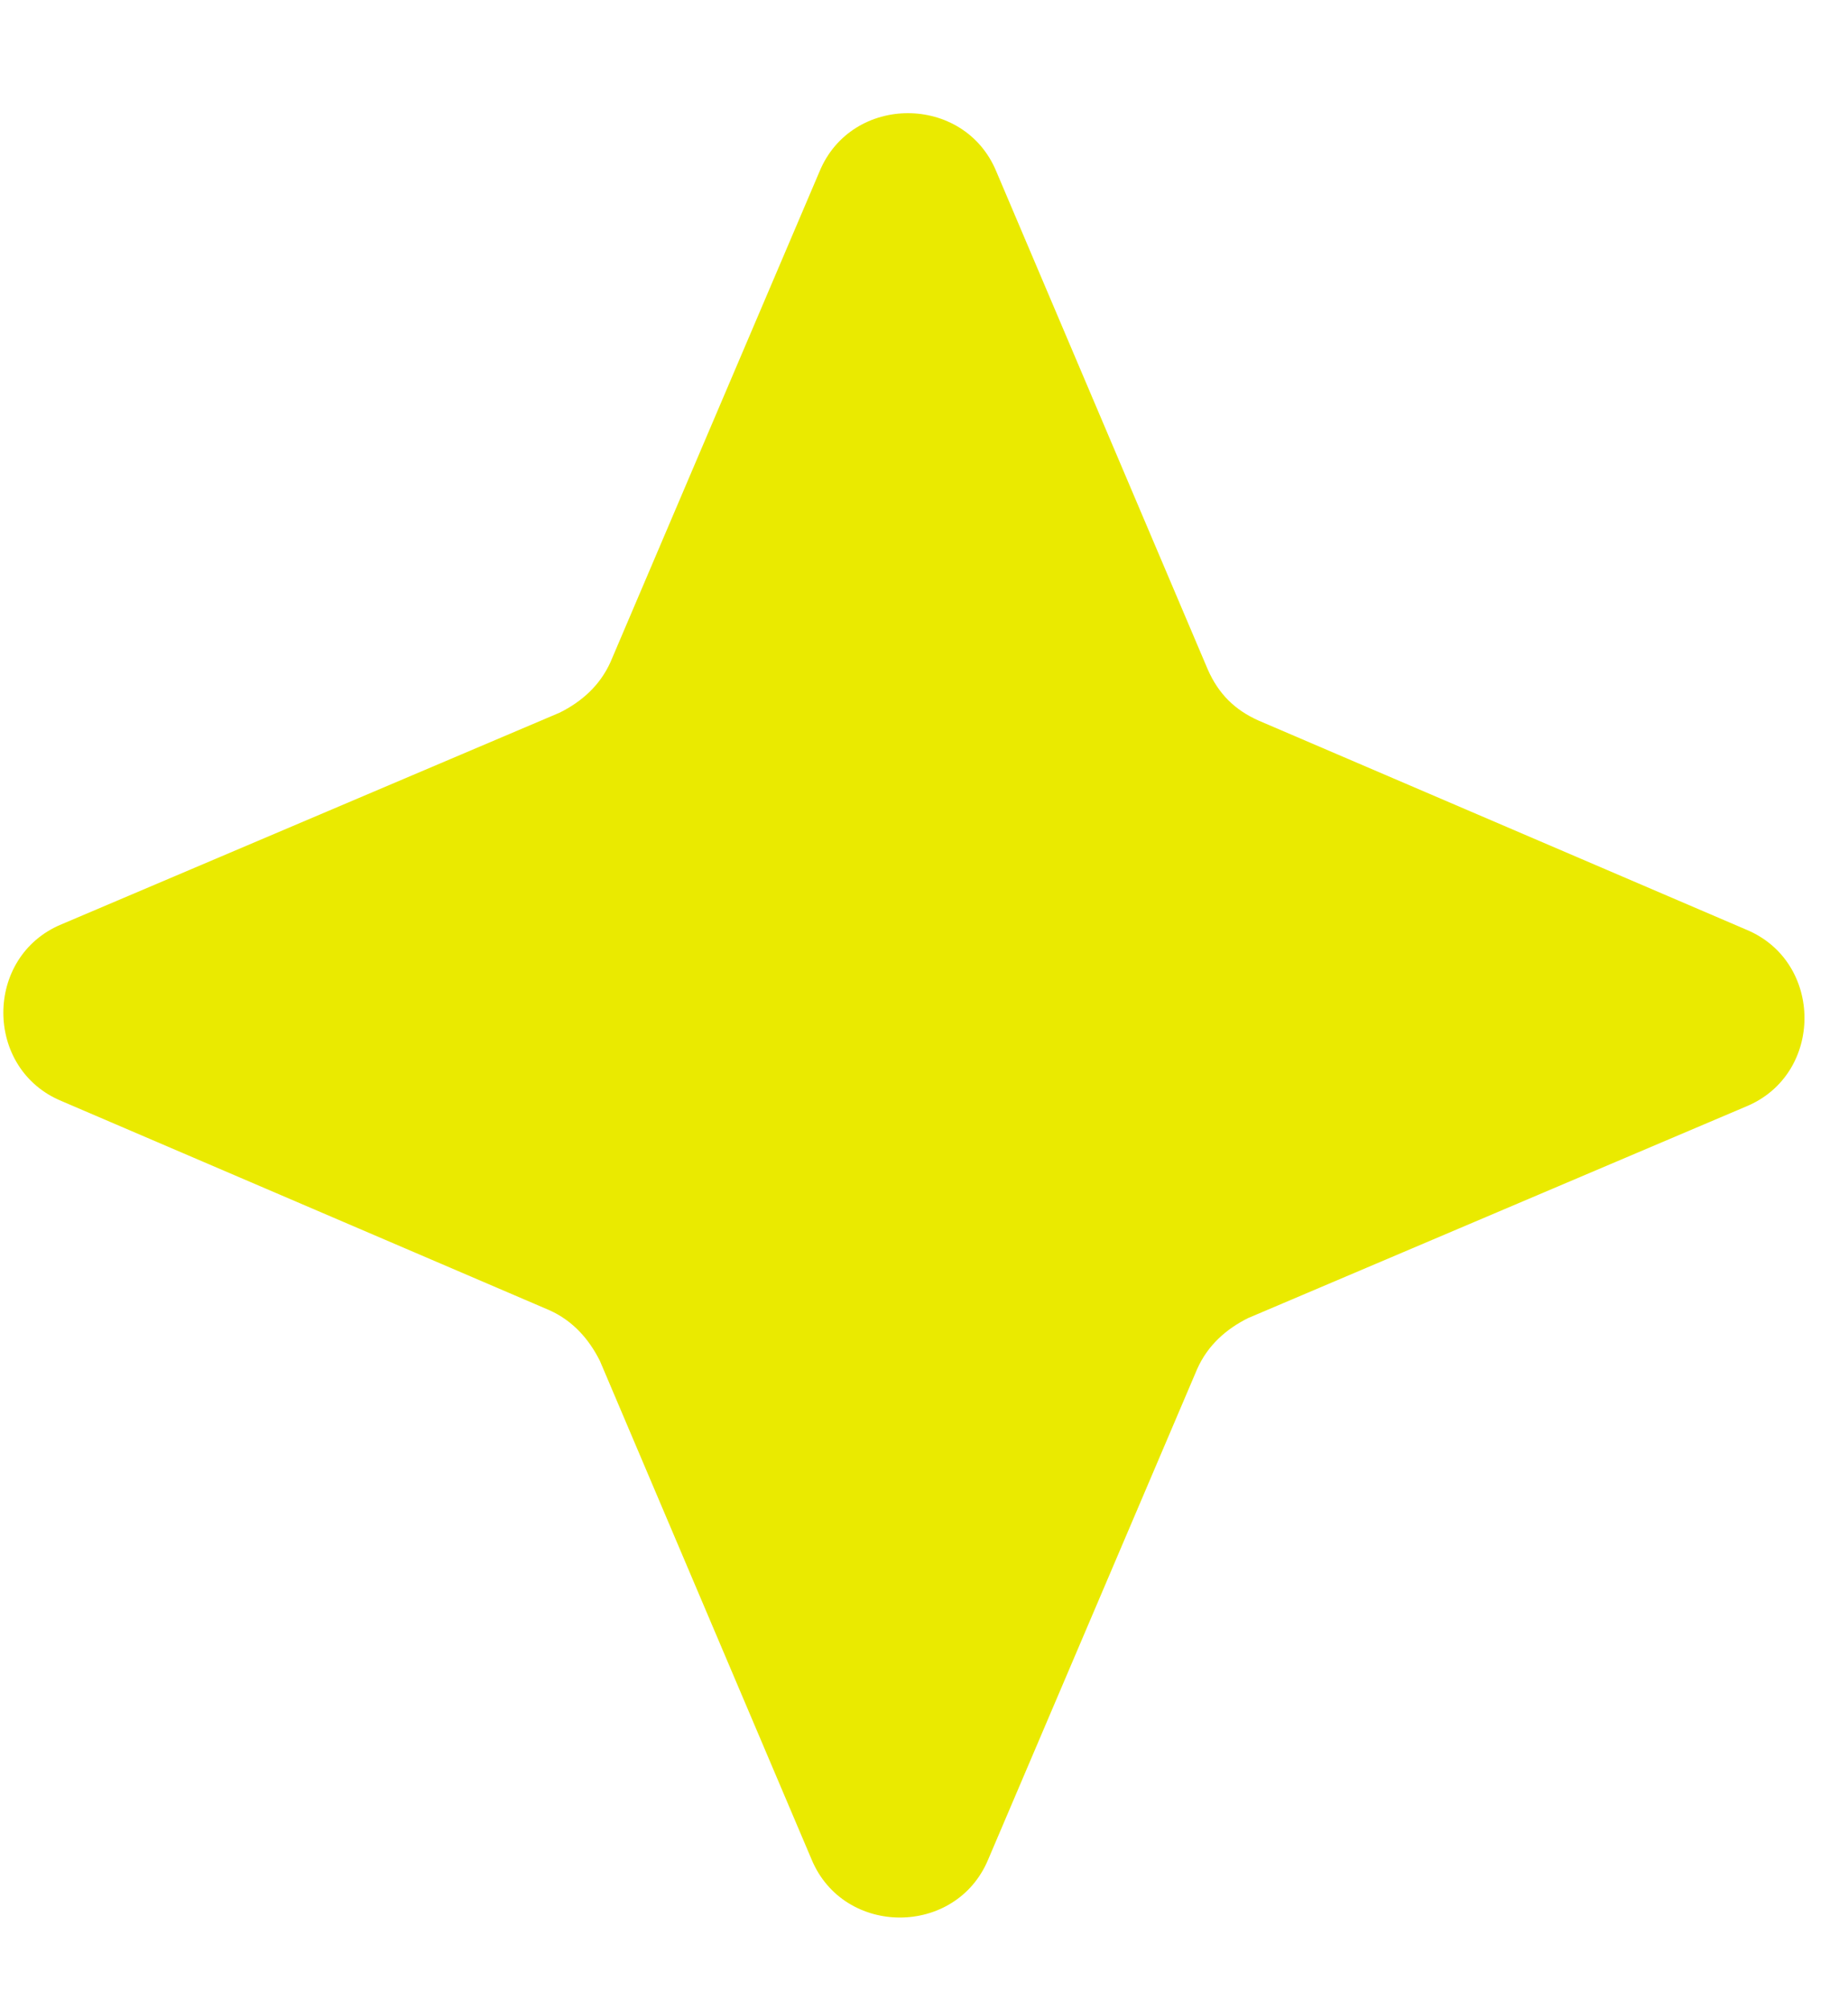 <?xml version="1.0" encoding="UTF-8"?> <!-- Generator: Adobe Illustrator 24.3.0, SVG Export Plug-In . SVG Version: 6.00 Build 0) --> <svg xmlns="http://www.w3.org/2000/svg" xmlns:xlink="http://www.w3.org/1999/xlink" id="Слой_1" x="0px" y="0px" viewBox="0 0 69 75" style="enable-background:new 0 0 69 75;" xml:space="preserve"> <style type="text/css"> .st0{display:none;} .st1{display:inline;fill:#E6F2F2;} .st2{display:inline;} .st3{fill:#4F94F7;} .st4{fill:#FFFFFF;} .st5{display:inline;fill:#FF97C9;} .st6{display:inline;fill:#200B06;} .st7{display:inline;opacity:0.46;fill:#FFFFFF;} .st8{display:inline;fill:#467FF1;} .st9{clip-path:url(#SVGID_2_);fill:#38B4B0;} .st10{opacity:0.2;clip-path:url(#SVGID_2_);} .st11{fill:#467FF1;} .st12{display:inline;fill:#F16952;} .st13{display:inline;fill:#FFA91F;} .st14{display:inline;fill:#FFB936;} .st15{display:inline;fill:#F05E5C;} .st16{fill:#F16952;} .st17{fill:#FFB936;} .st18{fill:#38B4B0;} .st19{display:inline;fill:#FFFBF2;} .st20{fill:#EAEA00;} </style> <g class="st0"> <path class="st1" d="M21.4,46.7c0,0,5.1,5,2.6,8.3c-2.5,3.3-13.5-7.1-13.5-7.1S14.7,42.7,21.4,46.7z"></path> <g class="st2"> <path class="st3" d="M35.9,39.1c-11-4.5-27,1.2-33.1,9.5c-5.5,7.4-6.5,9.6-9.8,8.7c-0.6-0.6-0.8-1-0.8-2.2 C-8,52-4.6,47.5-4.6,47.5C-8.3,41.1-8,34.3-2,28c6-6.3,16.3-7,16.3-7c0.1-4.2,9.1-13.3,13.1-9.5c2.2,2.4-0.7,10.7-0.7,10.7 c13.8,2.2,28,25.4,28,25.4c0.5,0.6,0.5,1,3,0.1c2.5-0.9,5.4-2.1,9.6-0.3c2.8,1.2,5.4,4.4,2.6,4.7c-3.8,0.4-3.1,1.5-7.4,3.2 c-4.3,1.7-6,0.3-6,0.3c-0.1,2-0.6,4.2-1.9,5.3s-3.3,2.6-3.6,3.9c-0.2,1-0.9,3.8-2.8,0.8C45,59.9,49.4,54.3,51,52.3 c1.6-2-0.3-2.8-0.3-2.8c-0.5-0.3-1-0.5-1.5-0.8C47.3,46.3,43.3,42.1,35.9,39.1z"></path> <path class="st4" d="M2.8,48.7c6.1-8.3,22.1-14.1,33.1-9.5c7.4,3,11.4,7.2,13.3,9.6C39.9,44.1,27,43.8,27,43.8 c6.3,6.1,4.4,8.4,4.4,8.4c-4,3.5-16.1-5.3-16.1-5.3C6.5,50.6,1.6,56.3-1.5,57.3c-2,0.7-4.4,1.2-5.5,0.1 C-3.7,58.2-2.7,56.1,2.8,48.7z"></path> </g> <path class="st5" d="M1.6,50c1.1,1.3,3.1,1.5,4.6,0.3C7.7,49.1,8,47,6.9,45.7c-1.1-1.3-3.1-1.4-4.6-0.3C0.8,46.6,0.5,48.7,1.6,50z"></path> <path class="st6" d="M-2.3,47.1c0.5,0.6,1.3,0.7,1.9,0.2s0.7-1.3,0.2-1.9c-0.5-0.6-1.3-0.7-1.9-0.2C-2.7,45.7-2.8,46.5-2.3,47.1z"></path> <path class="st7" d="M36.4,30.9c0,0,1-1.2-2-3.4c-3.1-2.3-6.2-3-6.7-1.5c-0.2,0.7,1.9,0.6,3.9,1.8c1.1,0.6,3.5,2.4,4.1,3 C36,31.1,36.4,30.9,36.4,30.9z"></path> <path class="st7" d="M37.3,31.3c0,0,0.9-0.6,1.5,1c0.5,1.6-0.5,1.4-1.1,1C36.8,32.5,36.7,31.9,37.3,31.3z"></path> </g> <g class="st0"> <ellipse transform="matrix(0.445 -0.895 0.895 0.445 -15.227 50.535)" class="st8" cx="33.2" cy="37.6" rx="27.6" ry="27.6"></ellipse> <g class="st2"> <defs> <ellipse id="SVGID_1_" transform="matrix(0.445 -0.895 0.895 0.445 -15.227 50.535)" cx="33.2" cy="37.6" rx="27.6" ry="27.6"></ellipse> </defs> <clipPath id="SVGID_2_"> <use xlink:href="#SVGID_1_" style="overflow:visible;"></use> </clipPath> <path class="st9" d="M42.3,10c-0.9-0.9-2.5-0.7-3.5,0.1c-1,0.8-1.5,2-1.9,3.2c-0.4,1.2-0.7,2.4-1.4,3.5c-1.4,2.1-4.2,3-5.4,5.4 c-0.4,0.7-0.6,1.5-0.4,2.3c0.3,2,2.2,2.5,3.8,2.3c1.1-0.2,2.2-0.6,3.3-0.9c2.3-0.6,4.8-0.5,7,0.2c1.4,0.5,1.5,2.5,0.1,3.1 c-0.7,0.3-1.3,0.6-1.9,1c-1.6,1.2-2.7,3.2-2.2,5.1c0.3,1.3,1.3,2.3,2.3,3.3c2.1,2.1,4.2,4.2,6.4,6.4c1.3,1.3,2.8,2.6,4.7,2.1 c1.2-0.3,2.1-1.4,2.4-2.6c0.6-2.2-0.3-4.3-1.2-6.2c-0.9-1.8-1.9-3.5-1.8-5.6c0-0.8,0.3-1.6,0.8-2.2c1.4-1.9,3.5-1.3,5.4-1.5 c3.2-0.5,5.4-3.7,5.6-6.9c0.3-3.2-1-6.3-2.3-9.3"></path> <path class="st9" d="M-0.2,34.9c0.3,2.8,0.6,5.7,1.9,8.3c1.3,2.5,3.7,4.7,6.5,4.9c2.1,0.1,4.1-0.8,6.2-1.2c2.1-0.4,4.6,0,5.6,1.8 c0.7,1.4,0.3,3,0.2,4.6c-0.1,5.2,4.1,9.3,8.1,12.7c1.3,1.1,2.7,2.3,4.3,2.9c1.6,0.7,3.6,0.7,5-0.2c1.4-0.9,2-2.6,2.1-4.2 c0.1-1.6-0.3-3.3-0.7-4.9c-0.8-3.3-1.7-6.6-2.5-9.9c-0.7-2.9-2-6.3-4.9-7c-2.3-0.5-4.6,0.9-6.9,0.6c-1.7-0.3-3.2-1.6-3.7-3.3 c-0.5-1.7,0.1-3.6,1.4-4.7c0.8-0.7,1.8-1.1,2.6-1.8c0.8-0.7,1.3-1.9,0.7-2.8c-1.1-1.5-4,0.1-5.3-1.3c-0.7-0.6-0.7-1.7-0.3-2.5 c0.3-0.8,0.9-1.6,1.3-2.4c1.6-3.2,0.3-7.2-2.2-9.8c-2.5-2.6-5.9-4-9.2-5.3"></path> <g class="st10"> <path class="st11" d="M33.2,58.6c-4.9,2.4-10.1,3.2-15.1,2.6c7.8,5,18.1,6,27.1,1.6c13.7-6.7,19.4-23.2,12.8-36.9 C53.6,17,45.2,11.5,36.1,10.5c4.1,2.6,7.6,6.4,9.9,11.1C52.6,35.4,46.9,51.9,33.2,58.6z"></path> </g> <g class="st10"> <path class="st4" d="M13.5,21.6c1.1-1.4,2.3-2.7,3.7-3.8c1.4-1.1,2.9-2,4.6-2.6c0.2-0.1,0.4,0,0.4,0.2c0.1,0.1,0,0.3-0.1,0.4 c-0.7,0.5-1.4,1-2.1,1.5c-0.7,0.5-1.3,1-1.9,1.6c-1.2,1.1-2.4,2.4-3.4,3.7c-0.3,0.3-0.7,0.4-1.1,0.1C13.3,22.5,13.3,22,13.5,21.6 z"></path> </g> <g class="st10"> <path class="st4" d="M9.3,43.8c-0.5-1.6-0.8-3.3-1-5c-0.2-1.7-0.1-3.4,0-5.1c0.1-0.9,0.2-1.7,0.4-2.6c0.2-0.8,0.4-1.7,0.7-2.5 c0.5-1.7,1.3-3.2,2.3-4.7c0.3-0.5,0.9-0.6,1.4-0.3c0.4,0.3,0.6,0.8,0.4,1.3l0,0.1c-0.7,1.4-1.4,2.9-1.9,4.4c-0.5,1.5-1,3-1.3,4.6 c-0.6,3.1-0.7,6.4-0.3,9.7l0,0c0,0.2-0.1,0.3-0.3,0.4C9.5,44,9.3,43.9,9.3,43.8z"></path> </g> </g> </g> <g class="st0"> <path class="st12" d="M11.7,39.5c0,0-4.5,0.7-6.1-2.4c-1.6-3-2.1-6.2-1.4-6.9c0.8-0.7,7.6-1,9.1,0.1c1.5,1.1,1.8,3.5,1.8,3.5 S12.9,37.4,11.7,39.5z"></path> <path class="st12" d="M18.8,29.3c0,0-4.9-0.3-5.6-2.9c-0.6-2.7-0.4-6.3,0.2-7.5c0.6-1.1,5.3,0.2,7.5,0.8c2.1,0.6,2.3,6.4,2.3,6.4 S20.7,27.3,18.8,29.3z"></path> <path class="st12" d="M27.9,24.3c0,0-3.5-4.6-3.3-5.7c0.2-1.1,3.1-6,4.2-6.9c1.1-0.9,5.8,3.4,6.5,4.8c0.7,1.4-1.3,7.3-1.6,7.6 C33.7,24.1,30.6,23.4,27.9,24.3z"></path> <path class="st12" d="M39.6,25.8c0,0-1.4-5.2-1.1-7c0.3-1.8,4.5-4.3,6.6-4.1c2,0.2,3.3,5.4,3.4,6.9c0.1,1.5-5.3,6.3-5.3,6.3 L39.6,25.8z"></path> <path class="st12" d="M48.7,31.2c0,0,0.5-4.3,1.1-5c0.6-0.7,4.2-1.2,5-0.8c0.9,0.3,1.1,3.7,0.6,4.9c-0.5,1.2-4.3,2.3-4.3,2.3 L48.7,31.2z"></path> <path class="st13" d="M22,51.2c0,0,4.1,5.6,4.8,8.6c0.7,2.9,4.5,2.4,6.3,1.9c1.8-0.5,3.5-1,3.5-2.7c-0.1-1.7-2-8-1.6-10.7"></path> <path class="st13" d="M44.3,45.4c0,0,4.1,5.6,4.8,8.6c0.7,2.9,4.5,2.4,6.3,1.9c1.8-0.5,3.5-1,3.5-2.7c-0.1-1.7-2-8-1.6-10.7"></path> <path class="st12" d="M18.5,56.3c0.7-0.2,1.1-0.3,1.1-0.3c3.2-1.1,6.9-1.7,11.1-2.2c0.2-1,0.5-1.9,0.7-2.9 C26.9,52.1,22.5,53.8,18.5,56.3z"></path> <path class="st12" d="M34.3,50.1c-0.2,1.1-0.5,2.1-0.7,3.2c1-0.1,2.1-0.3,3.2-0.4c0.2-1.2,0.5-2.3,0.7-3.5 C36.5,49.7,35.4,49.9,34.3,50.1z"></path> <path class="st12" d="M37.5,49.5c-0.3,1.1-0.5,2.3-0.7,3.5c0.9-0.1,1.7-0.2,2.6-0.4c0.2-1.2,0.4-2.4,0.6-3.5 C39.2,49.2,38.4,49.3,37.5,49.5z"></path> <path class="st12" d="M40,49.1c-0.2,1.2-0.4,2.3-0.6,3.5c3.5-0.5,7.2-1.2,11-2.3c0.4-0.1,0.9-0.3,1.3-0.4c0.1-0.8,0.2-1.6,0.4-2.4 C48,48,44,48.4,40,49.1z"></path> <path class="st12" d="M52.1,47.6c-0.1,0.8-0.2,1.6-0.4,2.4c0.8-0.3,1.6-0.6,2.4-0.9c0-0.6,0.1-1.1,0.1-1.7 C53.5,47.4,52.8,47.5,52.1,47.6z"></path> <path class="st12" d="M54.2,47.4c0,0.6-0.1,1.1-0.1,1.7c1.6-0.7,3-1.4,4.2-2.2C56.9,47.1,55.5,47.2,54.2,47.4z"></path> <path class="st12" d="M31.5,50.8c-0.3,0.9-0.5,1.9-0.7,2.9c0.9-0.1,1.9-0.2,2.9-0.3c0.2-1.1,0.4-2.1,0.7-3.2 C33.4,50.4,32.4,50.6,31.5,50.8z"></path> <path class="st14" d="M64.7,13.4c-4.4,1.1-8.1,4.2-7.6,10c0.5,5.8,4.5,8.3-0.2,10.7c-4.6,2.4-17.3-12.8-28.6-10 C17,27.1,13.9,36,9.7,42.9c-4.2,6.9-15.9,3.3-18.4,2.3c-2.5-1-4.7,3.9,7.1,9c9.4,4.1,17.3,2.8,20.1,2.1c11.4-7.1,26-7.8,39.7-9.3 c4.8-3.2,5.8-7.1,7-10.3c1.6-4.4,1.4-4.3,2.4-5c1.1-0.6,8.7,0.4,9.4-8.7C77.8,13.9,69.1,12.3,64.7,13.4z"></path> <path class="st14" d="M17,53.8c0,0,4.1,5.6,4.8,8.6c0.7,2.9,4.5,2.4,6.3,1.9c1.8-0.5,3.5-1,3.5-2.7c-0.1-1.7-2-8-1.6-10.7"></path> <path class="st14" d="M39.3,48c0,0,4.1,5.6,4.8,8.6c0.7,2.9,4.5,2.4,6.3,1.9c1.8-0.5,3.5-1,3.5-2.7c-0.1-1.7-2-8-1.6-10.7"></path> <path class="st12" d="M28.4,28.7c0.2,0.7-1,1.6-2.6,2c-1.6,0.4-3,0.2-3.2-0.5c-0.2-0.7,1-1.6,2.6-2C26.8,27.8,28.3,28,28.4,28.7z"></path> <path class="st15" d="M37.6,27.6c0.2,0.7-1,1.6-2.6,2c-1.6,0.4-3,0.2-3.2-0.5c-0.2-0.7,1-1.6,2.6-2C36,26.7,37.4,26.9,37.6,27.6z"></path> <path class="st15" d="M23.6,34.2c0.1,0.5-0.7,1.1-1.8,1.4c-1.1,0.3-2.1,0.1-2.2-0.3c-0.1-0.5,0.7-1.1,1.8-1.4 C22.5,33.5,23.5,33.7,23.6,34.2z"></path> <path class="st15" d="M27.3,36.2c0.1,0.5-0.5,1-1.4,1.3s-1.7,0-1.9-0.4c-0.1-0.5,0.5-1,1.4-1.3C26.4,35.5,27.2,35.7,27.3,36.2z"></path> <path class="st12" d="M30.8,32.3c0.1,0.5-0.5,1-1.4,1.3c-0.9,0.2-1.7,0-1.9-0.4c-0.1-0.5,0.5-1,1.4-1.3 C29.8,31.6,30.6,31.8,30.8,32.3z"></path> <path class="st12" d="M38.5,31.1c0.2,0.6-0.7,1.4-2,1.7c-1.2,0.3-2.4,0.1-2.5-0.5c-0.2-0.6,0.7-1.4,2-1.7 C37.2,30.3,38.3,30.5,38.5,31.1z"></path> <circle class="st5" cx="70.8" cy="26.7" r="2.1"></circle> <path class="st2" d="M74,23.8c0,0.5-0.4,0.8-0.8,0.8c-0.5,0-0.8-0.4-0.8-0.8c0-0.5,0.4-0.8,0.8-0.8C73.7,23,74,23.4,74,23.8z"></path> </g> <g class="st0"> <g class="st2"> <g> <g> <path class="st16" d="M43,12.9c16.5,5.5,23.1,18.7,25.7,29.1c1.2,4.6,1.3,10.1,1.5,13.6c-0.5,0.2-1,0.3-1.5,0.5 c-1.1,0.4-2.3,0.8-3.4,1.3c-0.1-3.4-0.6-7.7-1.8-12.3c-3.4-13.3-11-22.2-22.4-26.6C19.9,10.2,6.6,22.4-4,34.1 c-0.5-0.7-1-1.5-1.5-2.2c-0.5-0.7-1-1.3-1.5-2C4.1,17.5,18.3,4.7,43,12.9z"></path> </g> <g> <path class="st17" d="M41.8,16.9C57.1,22.3,63,35.3,65.2,45.2c0.9,4.2,1.3,8.3,1.4,11.6c-1.6,0.6-3.2,1.3-4.8,2 c-0.1-3.2-0.4-7.3-1.3-11.5c-2.9-12.7-9.8-21.1-20.7-25C20.9,15.7,8.2,26.1-2,37.2c-0.9-1.4-1.8-2.7-2.7-4.1 C6.2,21.3,20.7,9.5,41.8,16.9z"></path> </g> <g> <path class="st18" d="M40.4,21.2C55,25.8,60.1,38.1,61.9,47.7c0.7,3.8,1,7.5,1,10.6c-1.6,0.7-3.1,1.4-4.6,2.1 c0-3-0.2-6.7-0.9-10.6C55,37.6,48.6,29.8,38.3,26.5C21.8,21.3,9.8,30,0.1,40.3c-0.9-1.2-1.7-2.5-2.5-3.7 C8.1,25.4,21.8,15.3,40.4,21.2z"></path> </g> <g> <path class="st11" d="M38.1,26.4c14,4.1,18.8,16,20.3,25.3c0.5,2.9,0.7,5.7,0.7,8.2c-0.3,0.2-0.7,0.3-1,0.5 c-1.2,0.5-2.3,1.1-3.5,1.6c0-2.5-0.2-5.2-0.7-8.1c-2-11.9-8.1-19.4-18-22.3c-14.1-4.1-25,2.4-34,11.1c-0.6-0.8-1.1-1.5-1.7-2.3 c-0.3-0.4-0.5-0.8-0.8-1.2C9.4,29.6,21.9,21.7,38.1,26.4z"></path> </g> </g> </g> <path class="st19" d="M82.9,69.1c0.6-0.9,1.9-6.4,1.4-9c-0.5-2.7-2.5-5.1-5.1-5.6c-2.6-0.6-4.9,0.6-5.6,3.2 c0.2-2.4,0.7-5.5-0.3-8.2c-1.3-3.5-3.6-4.7-6.4-4.9c-2.4-0.1-5,1.3-6.3,3.3c-1.3,2-1.9,4.4-2.4,6.7c0.7-2.2-0.6-4.7-2.6-5.7 c-2.1-1-4.7-0.5-6.4,1c-1.7,1.5-2.7,3.8-2.7,6.1c-0.5-2.7-3.7-4.3-6.3-3.4c-2.6,0.9-4.2,3.6-4.2,6.4c0,2.7,1,7.3,1.9,8.4 C38.6,68.1,80.2,71.5,82.9,69.1z"></path> <path class="st19" d="M26.5,46.3c0.6-0.9,1.9-6.3,1.5-9c-0.4-2.7-2.5-5.1-5.1-5.7c-2.6-0.6-4.9,0.6-5.7,3.2 c0.2-2.4,0.7-5.5-0.2-8.2c-1.2-3.5-3.6-4.8-6.4-4.9c-2.4-0.1-5,1.3-6.3,3.2c-1.3,2-1.9,4.3-2.5,6.7c0.7-2.2-0.5-4.7-2.6-5.7 c-2.1-1-4.7-0.5-6.4,0.9c-1.8,1.5-2.7,3.8-2.7,6.1c-0.5-2.7-3.7-4.3-6.3-3.5c-2.6,0.8-4.2,3.6-4.3,6.3c0,2.7,1,7.3,1.9,8.4 C-17.8,44.9,23.7,48.7,26.5,46.3z"></path> </g> <path class="st20" d="M45.1,25L37.2,6.4c-1.2-2.9-5.4-2.9-6.6,0l-7.8,18.3c-0.4,0.9-1.1,1.5-1.9,1.9L2.3,34.5 c-2.9,1.2-2.9,5.4,0,6.6l18.2,7.8c0.9,0.4,1.5,1.1,1.9,1.9l7.9,18.6c1.2,2.9,5.4,2.9,6.6,0l7.8-18.3c0.4-0.9,1.1-1.5,1.9-1.9 l18.6-7.9c2.9-1.2,2.9-5.4,0-6.6L47,26.9C46.1,26.5,45.5,25.9,45.1,25z"></path> </svg> 